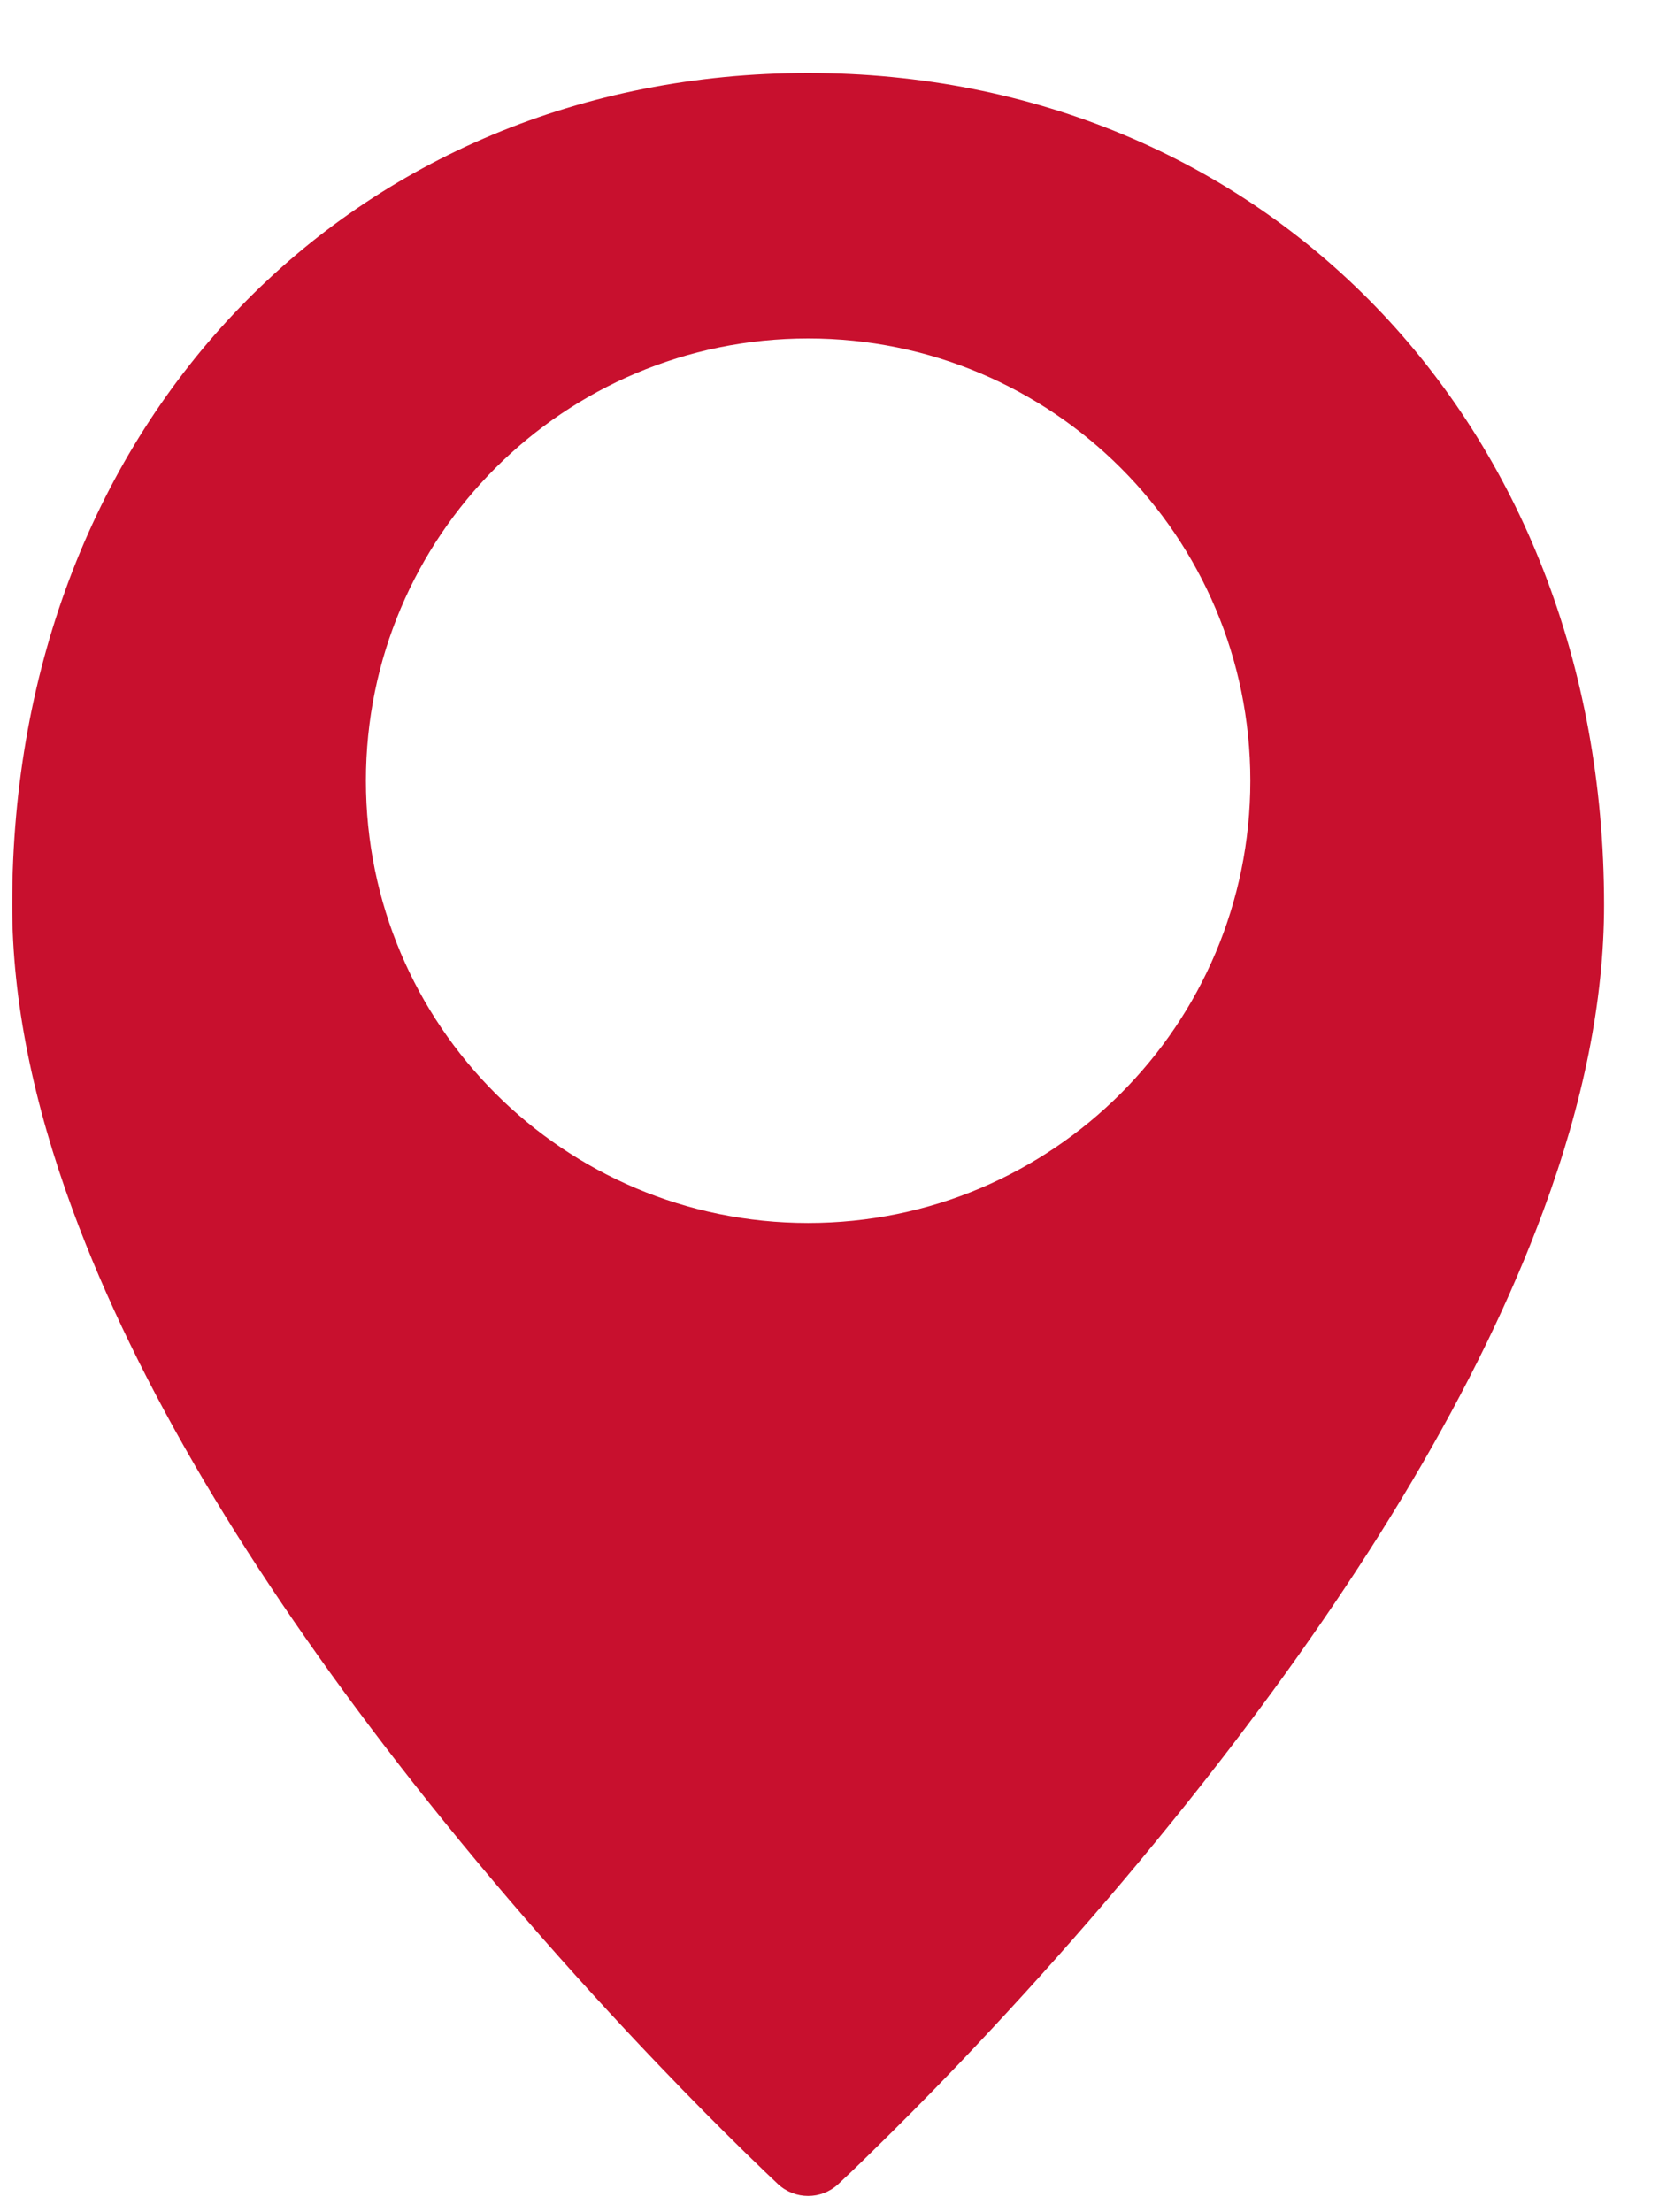 <svg width="9" height="12" viewBox="0 0 9 12" fill="none" xmlns="http://www.w3.org/2000/svg">
<path d="M4.547 11.848C4.455 11.933 4.313 11.933 4.221 11.848C4.188 11.817 4.127 11.759 4.041 11.675C3.9 11.537 3.743 11.379 3.574 11.202C3.09 10.696 2.607 10.143 2.155 9.56C1.358 8.531 0.747 7.521 0.395 6.566C0.18 5.982 0.066 5.428 0.066 4.909C0.066 2.277 1.925 0.396 4.384 0.396C6.843 0.396 8.702 2.277 8.702 4.909C8.702 5.428 8.589 5.982 8.373 6.566C8.021 7.521 7.41 8.531 6.613 9.56C6.161 10.143 5.678 10.696 5.195 11.202C5.026 11.379 4.868 11.537 4.727 11.675C4.642 11.759 4.58 11.817 4.547 11.848ZM4.384 6.634C5.709 6.634 6.783 5.56 6.783 4.235C6.783 2.91 5.709 1.836 4.384 1.836C3.059 1.836 1.985 2.91 1.985 4.235C1.985 5.56 3.059 6.634 4.384 6.634Z" fill="#C8102E"/>
</svg>
